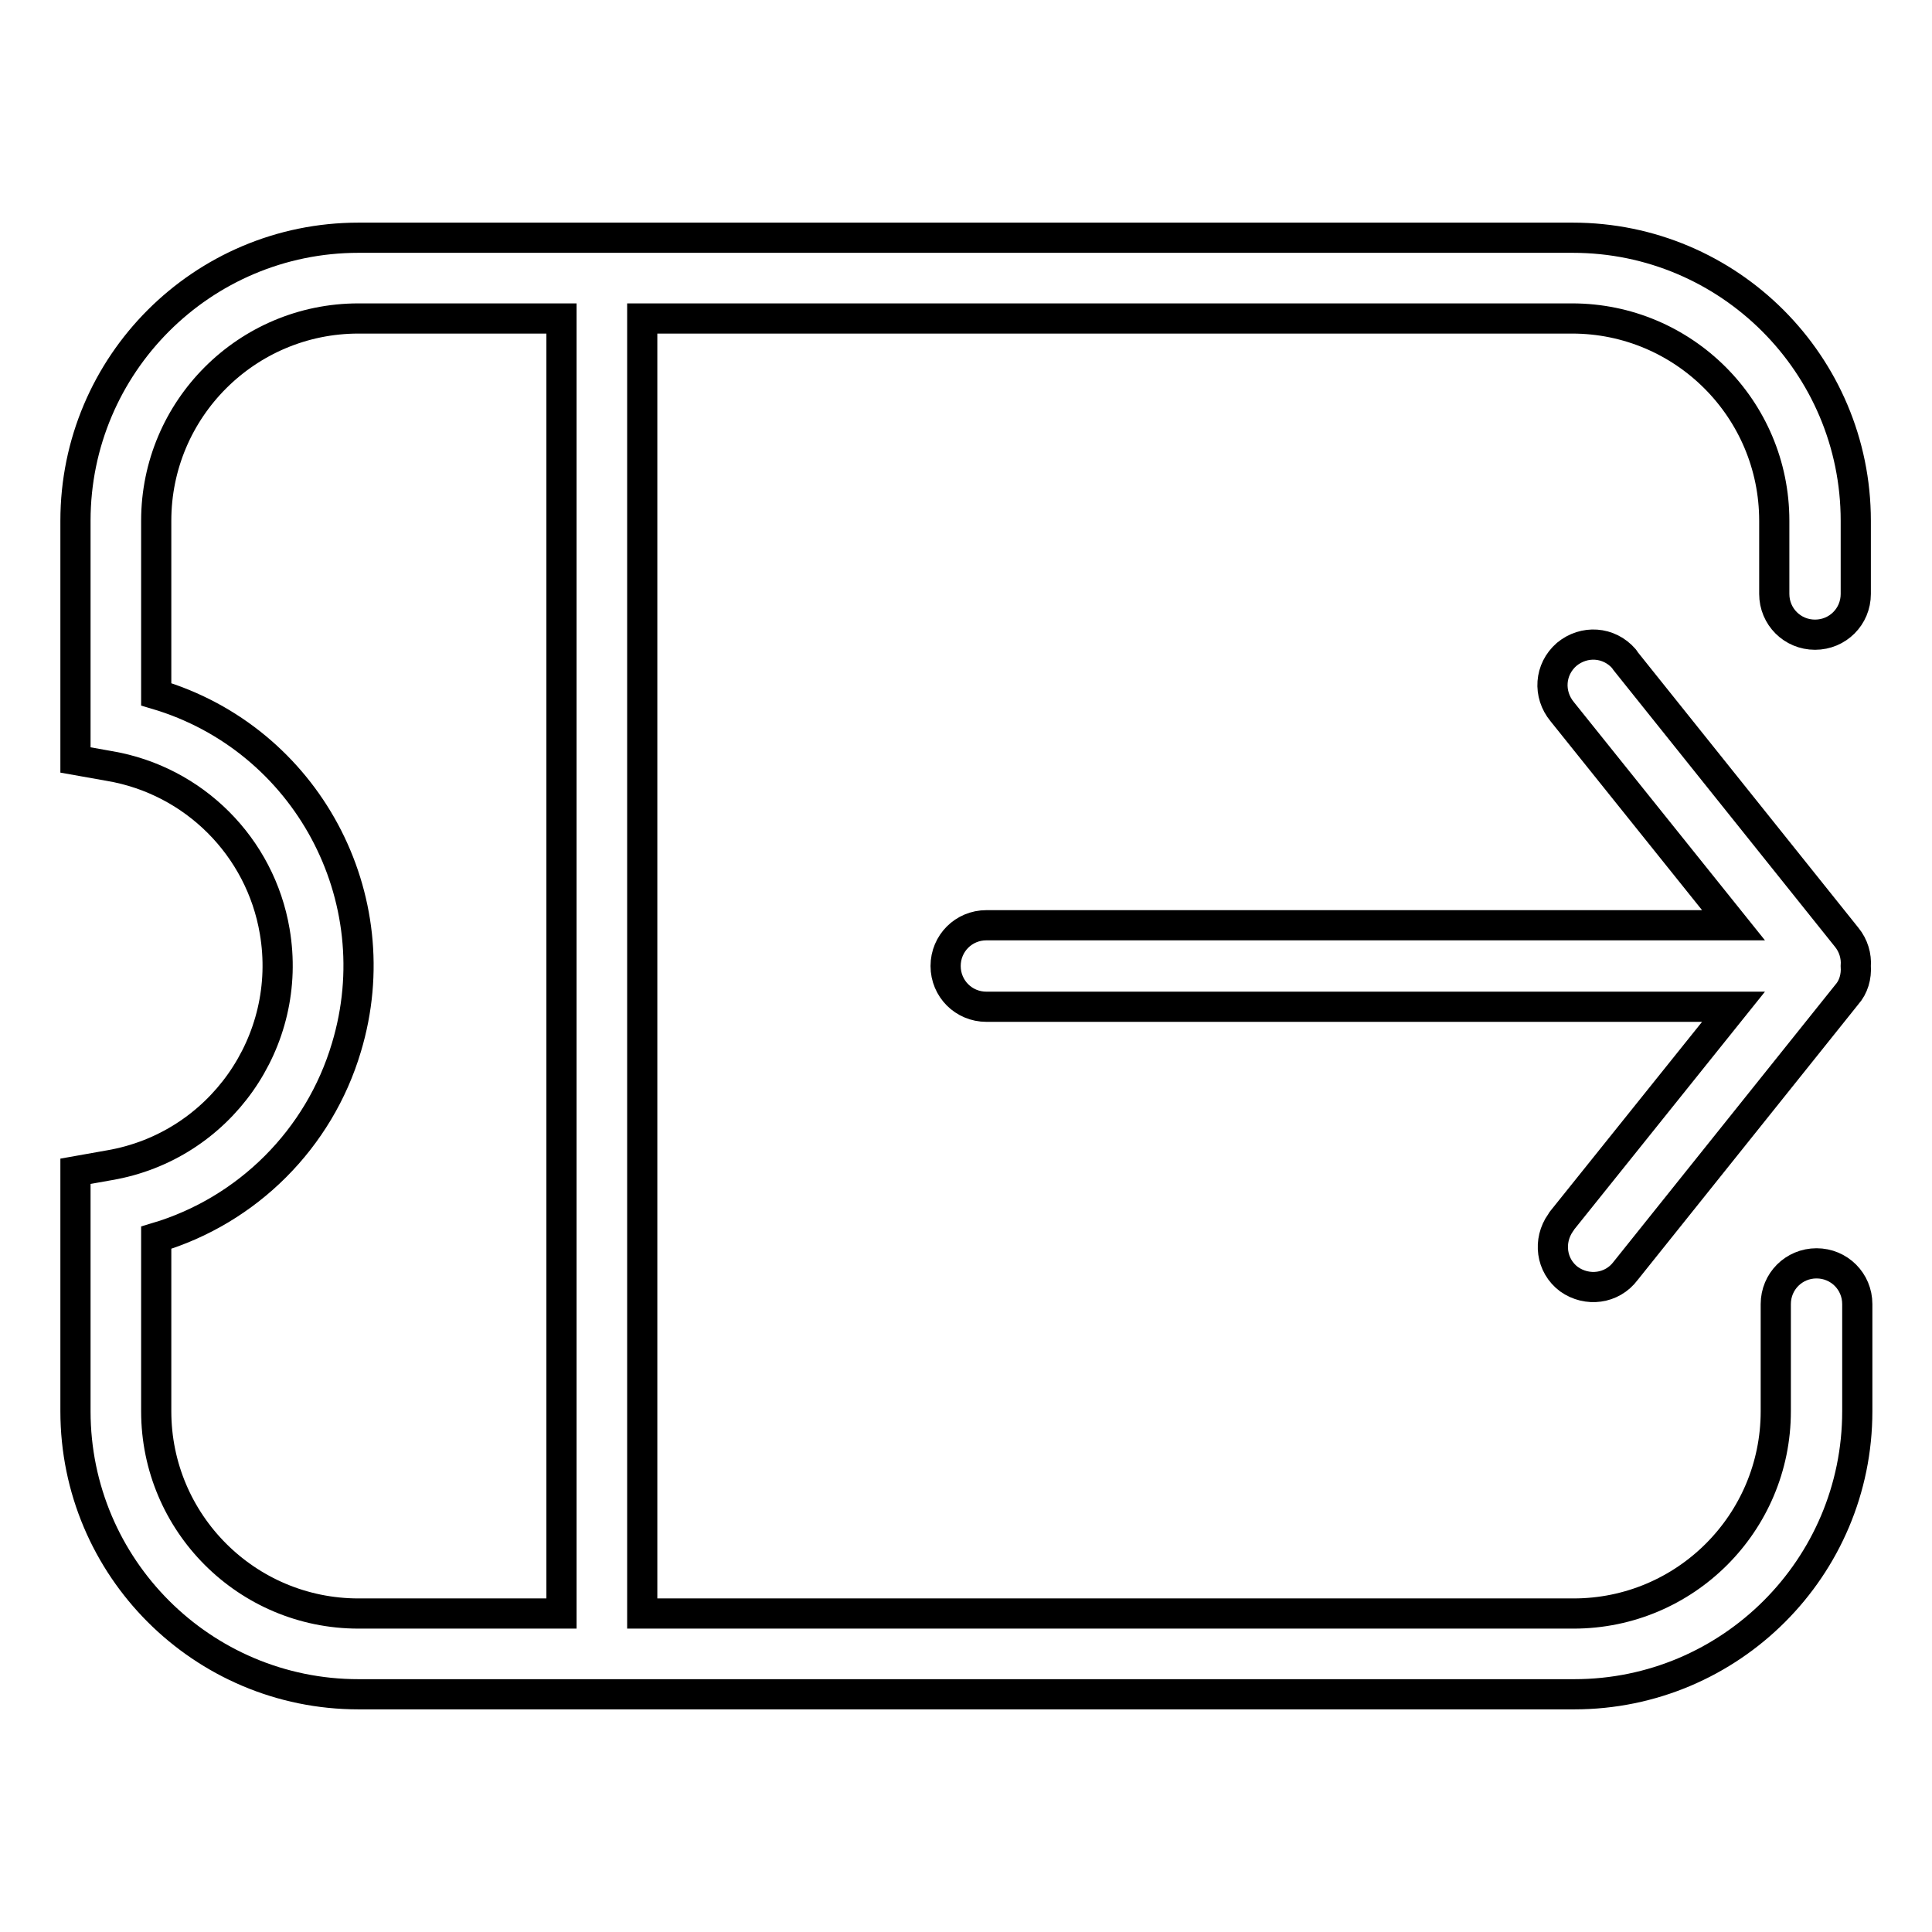 <?xml version="1.0" encoding="utf-8"?>
<!-- Svg Vector Icons : http://www.onlinewebfonts.com/icon -->
<!DOCTYPE svg PUBLIC "-//W3C//DTD SVG 1.1//EN" "http://www.w3.org/Graphics/SVG/1.1/DTD/svg11.dtd">
<svg version="1.1" xmlns="http://www.w3.org/2000/svg" xmlns:xlink="http://www.w3.org/1999/xlink" x="0px" y="0px" viewBox="0 0 256 256" enable-background="new 0 0 256 256" xml:space="preserve">
<g> <path stroke-width="4" fill-opacity="0" stroke="#000000"  d="M85.1,42.2v171.6h123.4c14.8,0,26.8-12,26.8-26.8l0,0v-14.2c0-3,2.4-5.4,5.4-5.4s5.4,2.4,5.4,5.4V187 c0,20.7-16.8,37.5-37.5,37.5H47.5C26.8,224.5,10,207.7,10,187v-31.8l4.5-0.8c14.6-2.5,24.4-16.4,21.9-31 c-1.9-11.2-10.7-20-21.9-21.9l-4.5-0.8V69c0-20.7,16.8-37.5,37.5-37.5l0,0h160.9c20.7,0,37.5,16.8,37.5,37.5v9.7 c0,3-2.4,5.4-5.4,5.4s-5.4-2.4-5.4-5.4V69c0-14.8-12-26.8-26.8-26.8l0,0H85.1L85.1,42.2z M74.4,213.8V42.2H47.5 c-14.8,0-26.8,12-26.8,26.8l0,0v23c19.9,5.9,31.2,26.9,25.2,46.8c-3.6,12.1-13.1,21.6-25.2,25.2v23c0,14.8,12,26.8,26.8,26.8l0,0 H74.4z M229.7,122.6L207,94.3c-1.9-2.3-1.7-5.6,0.6-7.6c2.3-1.9,5.6-1.7,7.6,0.6c0.1,0.1,0.1,0.2,0.2,0.3l29.3,36.6 c0.9,1.1,1.3,2.5,1.2,3.8c0.1,1.4-0.3,2.8-1.2,3.8l-29.3,36.6c-1.8,2.4-5.1,2.8-7.5,1.1c-2.4-1.8-2.8-5.1-1.1-7.5 c0.1-0.1,0.1-0.2,0.2-0.3l22.7-28.3h-99c-3,0-5.4-2.4-5.4-5.4c0-3,2.4-5.4,5.4-5.4H229.7z"/></g>
</svg>